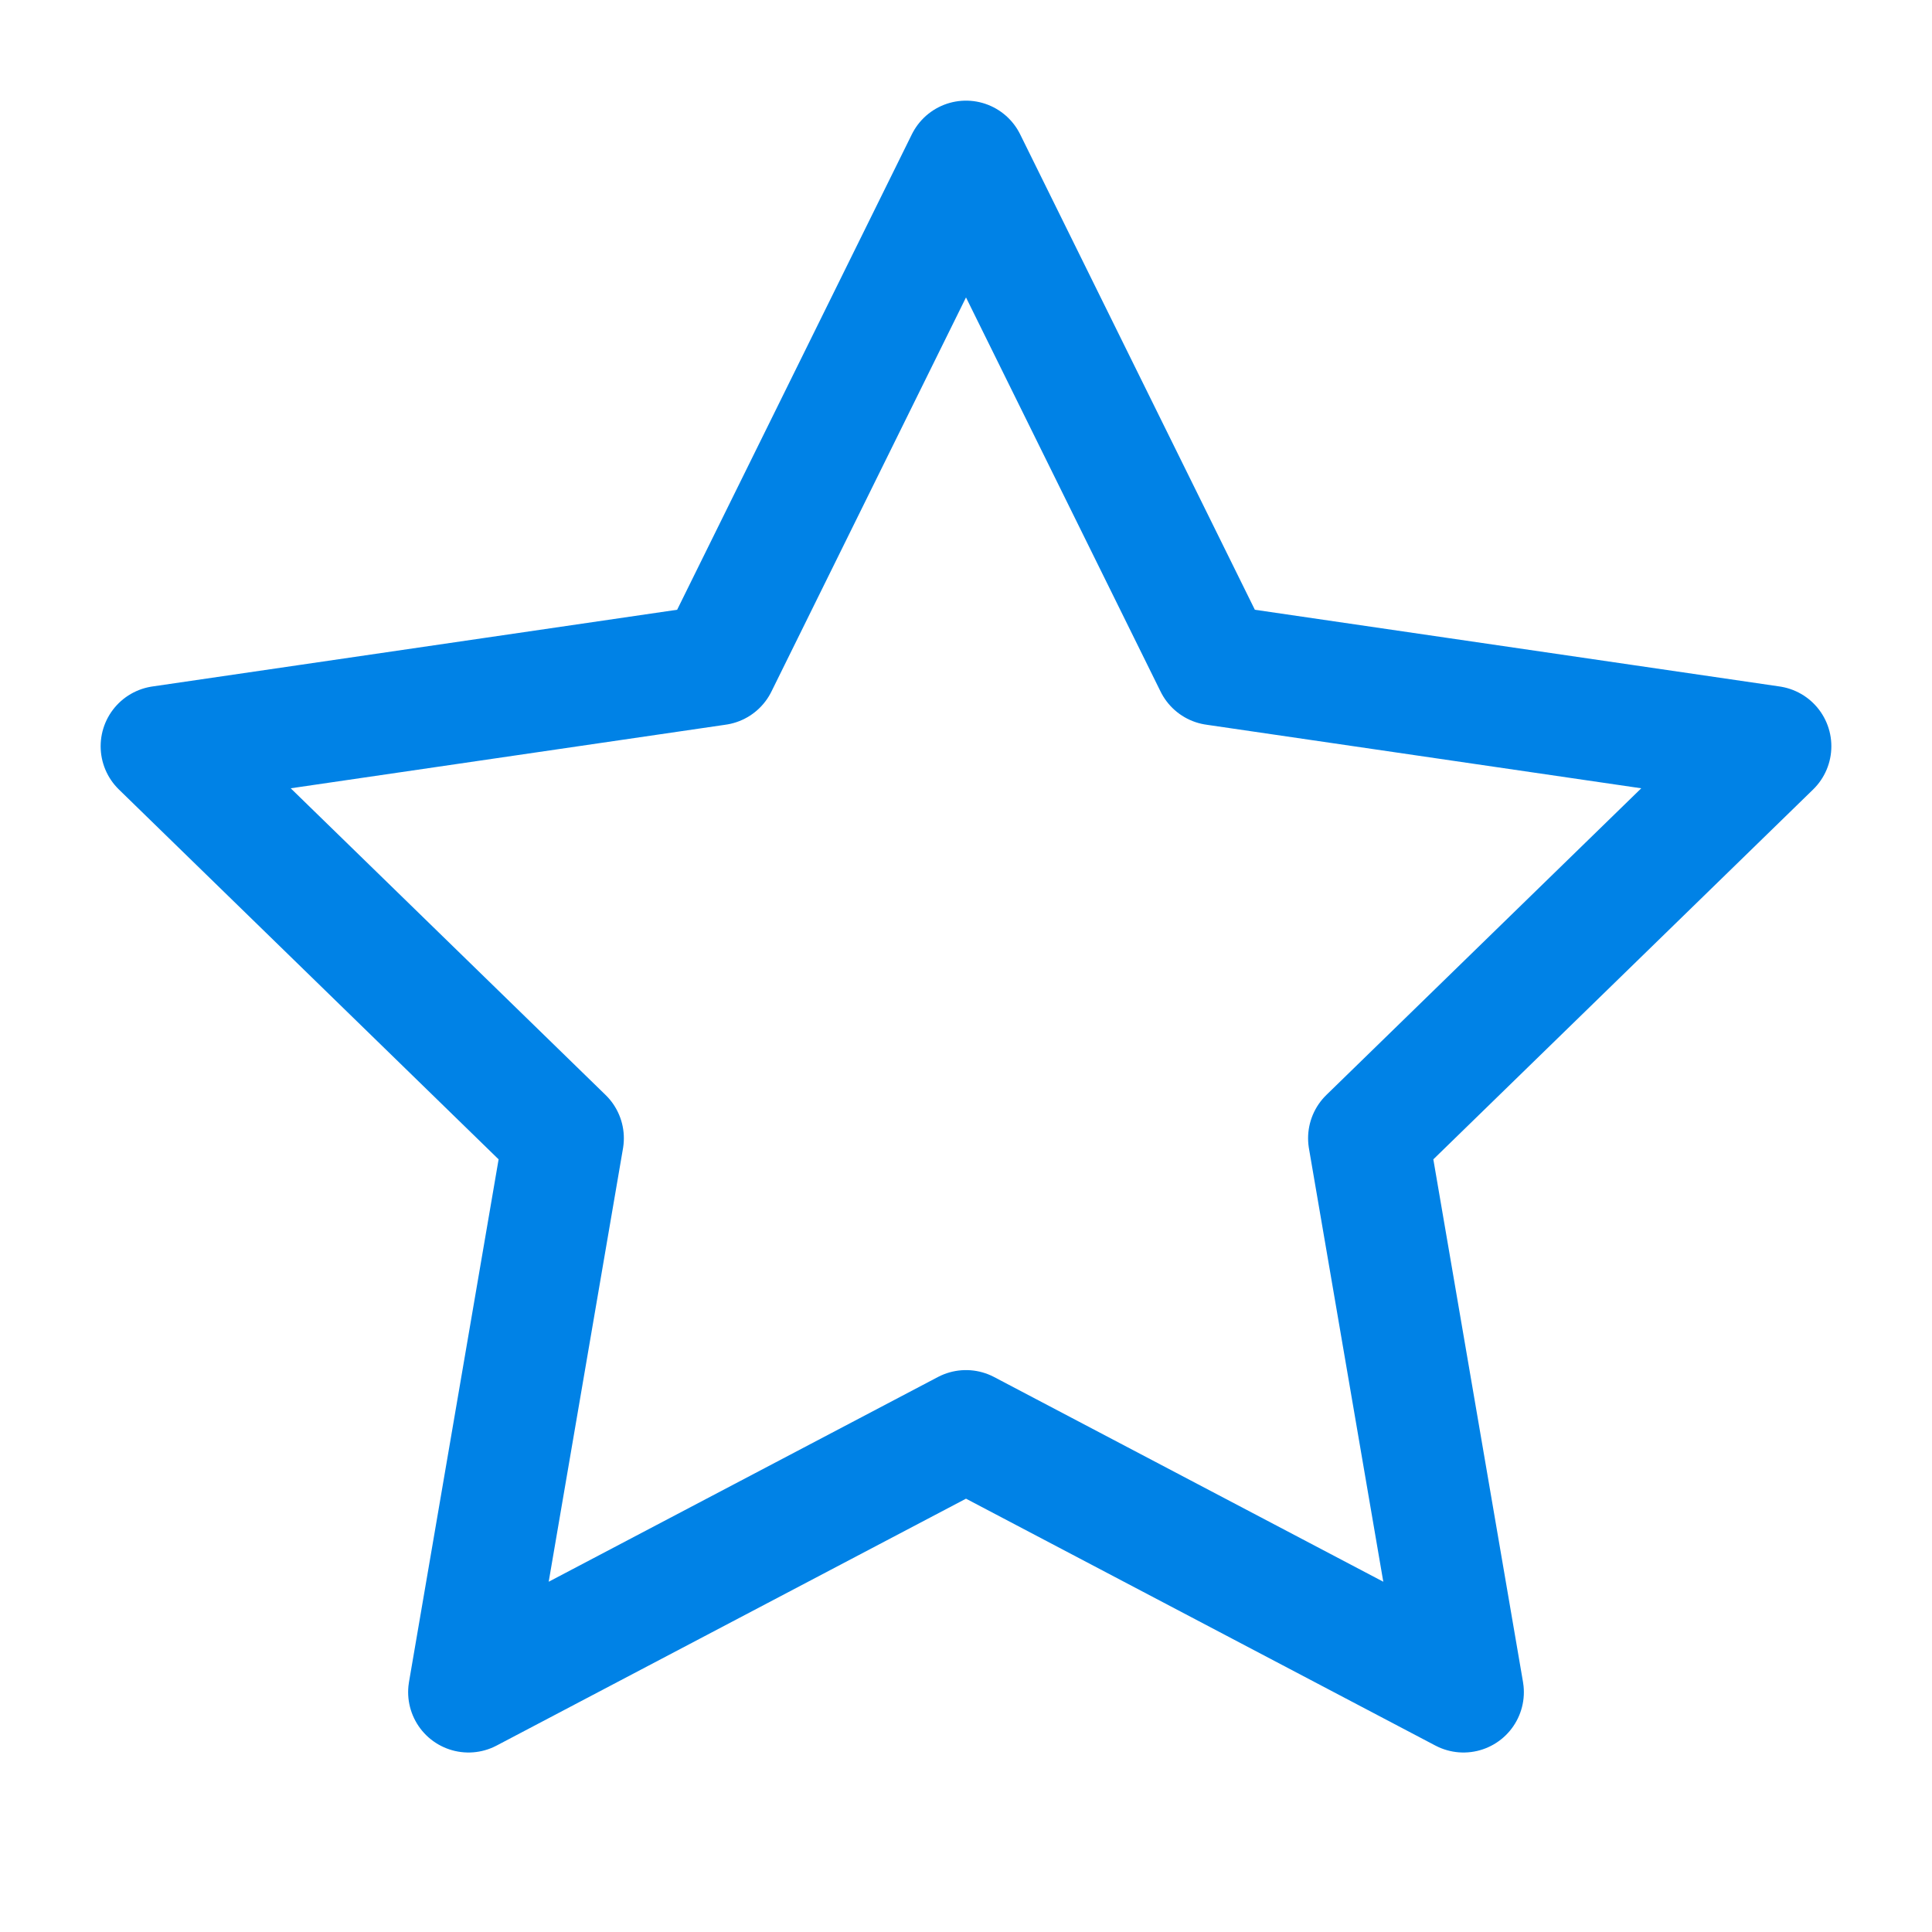 <svg width="32" height="32" viewBox="0 0 32 32" fill="none" xmlns="http://www.w3.org/2000/svg">
  <path d="M16 2.667L20.12 11.013L29.333 12.36L22.666 18.853L24.24 28.027L16 23.693L7.76 28.027L9.333 18.853L2.667 12.36L11.88 11.013L16 2.667Z" stroke="#0082E6" stroke-width="2" stroke-linecap="round" stroke-linejoin="round" />
</svg>